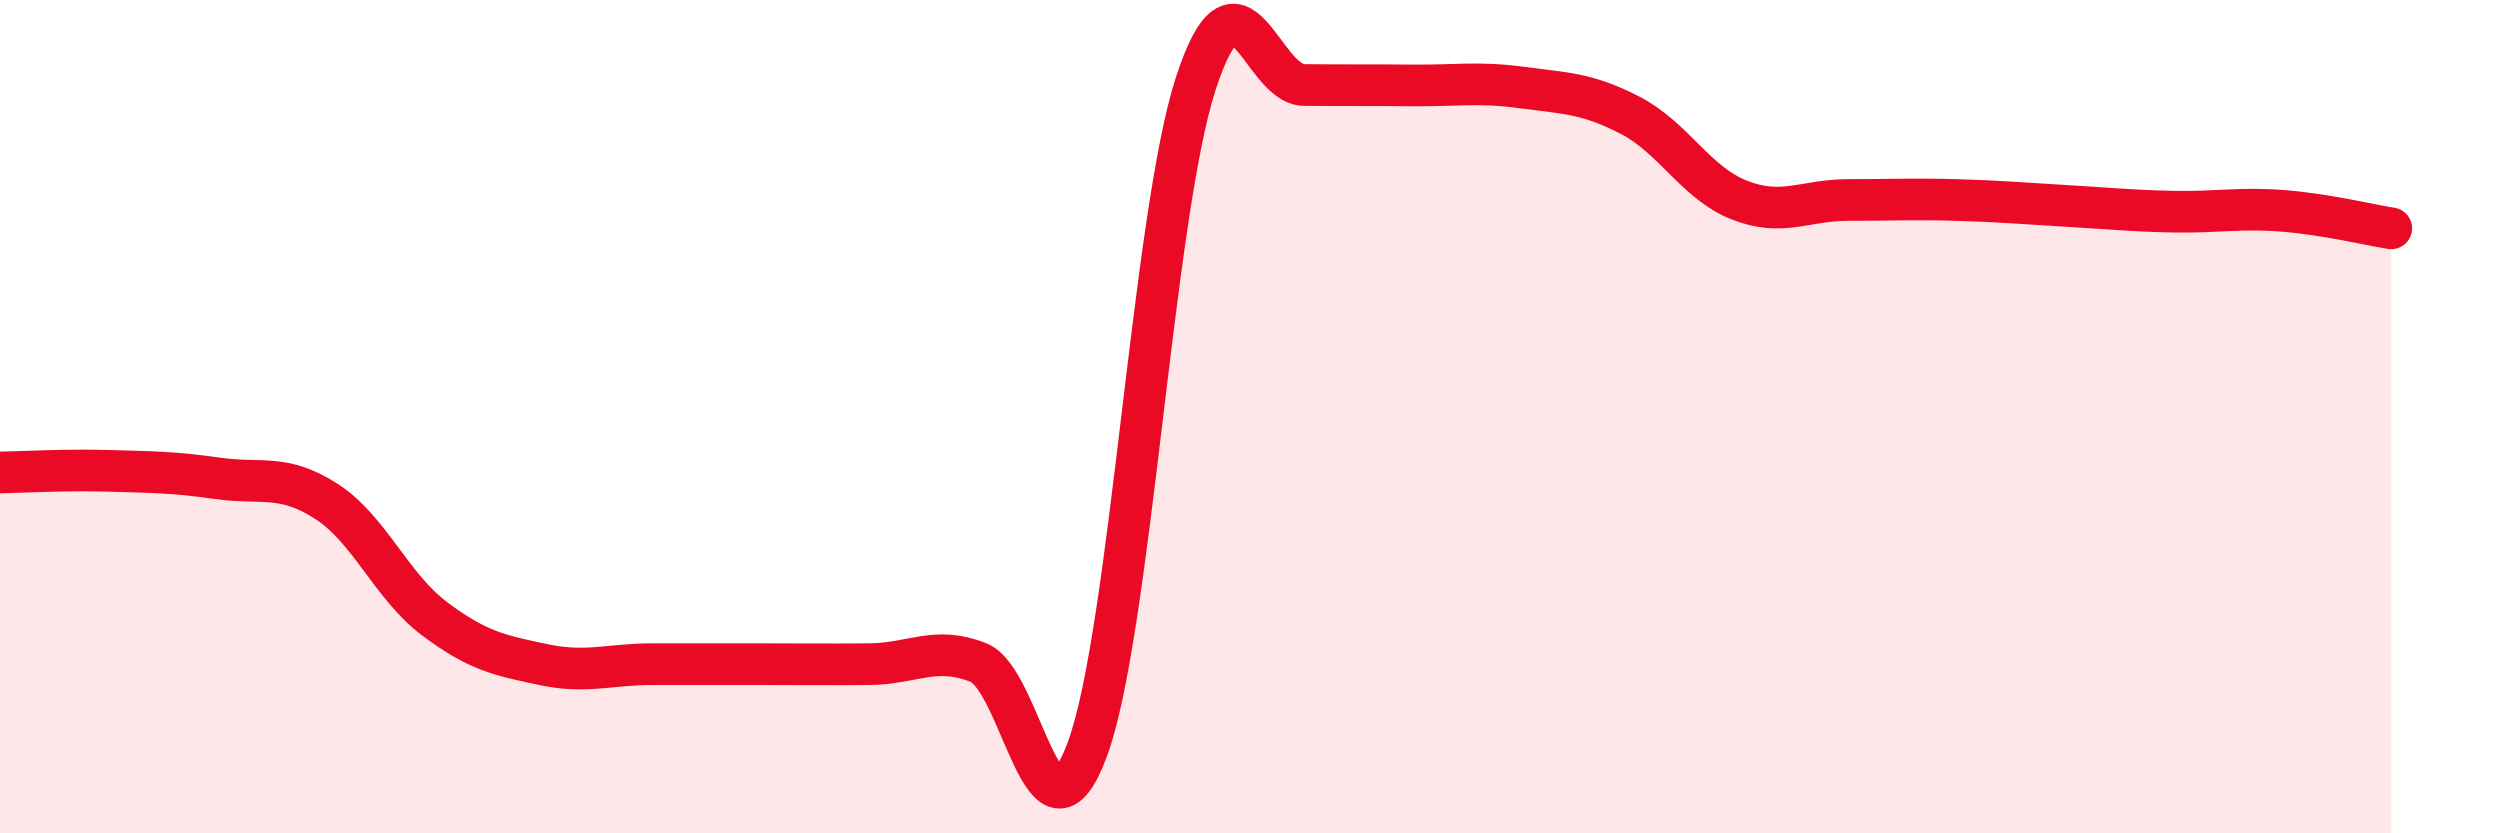 
    <svg width="60" height="20" viewBox="0 0 60 20" xmlns="http://www.w3.org/2000/svg">
      <path
        d="M 0,11.34 C 0.52,11.33 1.57,11.27 2.61,11.3 C 3.65,11.33 4.18,11.33 5.22,11.48 C 6.26,11.63 6.79,11.36 7.83,12.03 C 8.87,12.7 9.39,14.07 10.43,14.85 C 11.47,15.63 12,15.73 13.04,15.95 C 14.08,16.17 14.61,15.94 15.65,15.94 C 16.69,15.94 17.22,15.94 18.26,15.94 C 19.3,15.94 19.83,15.95 20.87,15.94 C 21.91,15.93 22.44,15.49 23.48,15.9 C 24.52,16.31 25.05,20.78 26.09,18 C 27.13,15.22 27.66,5.19 28.7,2 C 29.74,-1.19 30.26,2.03 31.3,2.04 C 32.34,2.05 32.87,2.04 33.91,2.05 C 34.95,2.06 35.48,1.96 36.52,2.1 C 37.56,2.24 38.09,2.23 39.13,2.77 C 40.17,3.31 40.7,4.39 41.74,4.8 C 42.78,5.21 43.31,4.8 44.35,4.8 C 45.39,4.8 45.92,4.77 46.96,4.8 C 48,4.83 48.53,4.88 49.57,4.94 C 50.61,5 51.13,5.06 52.17,5.08 C 53.21,5.1 53.74,4.98 54.78,5.06 C 55.82,5.14 56.87,5.4 57.39,5.48L57.39 20L0 20Z"
        fill="#EB0A25"
        opacity="0.1"
        stroke-linecap="round"
        stroke-linejoin="round"
      />
      <path
        d="M 0,11.34 C 0.52,11.33 1.57,11.27 2.61,11.3 C 3.65,11.33 4.18,11.33 5.22,11.48 C 6.26,11.63 6.79,11.36 7.83,12.03 C 8.87,12.7 9.39,14.07 10.43,14.85 C 11.47,15.63 12,15.73 13.04,15.95 C 14.08,16.17 14.61,15.94 15.65,15.94 C 16.69,15.94 17.22,15.94 18.26,15.94 C 19.3,15.94 19.83,15.95 20.87,15.94 C 21.91,15.93 22.44,15.49 23.48,15.9 C 24.52,16.31 25.05,20.78 26.09,18 C 27.13,15.22 27.66,5.19 28.7,2 C 29.74,-1.19 30.26,2.03 31.3,2.04 C 32.34,2.05 32.87,2.04 33.91,2.05 C 34.95,2.06 35.48,1.96 36.52,2.1 C 37.56,2.24 38.09,2.23 39.13,2.77 C 40.17,3.31 40.7,4.39 41.74,4.8 C 42.78,5.21 43.31,4.8 44.35,4.8 C 45.39,4.8 45.92,4.77 46.96,4.8 C 48,4.83 48.53,4.88 49.57,4.94 C 50.61,5 51.13,5.06 52.17,5.08 C 53.21,5.1 53.74,4.98 54.78,5.06 C 55.82,5.14 56.87,5.4 57.39,5.48"
        stroke="#EB0A25"
        stroke-width="1"
        fill="none"
        stroke-linecap="round"
        stroke-linejoin="round"
      />
    </svg>
  